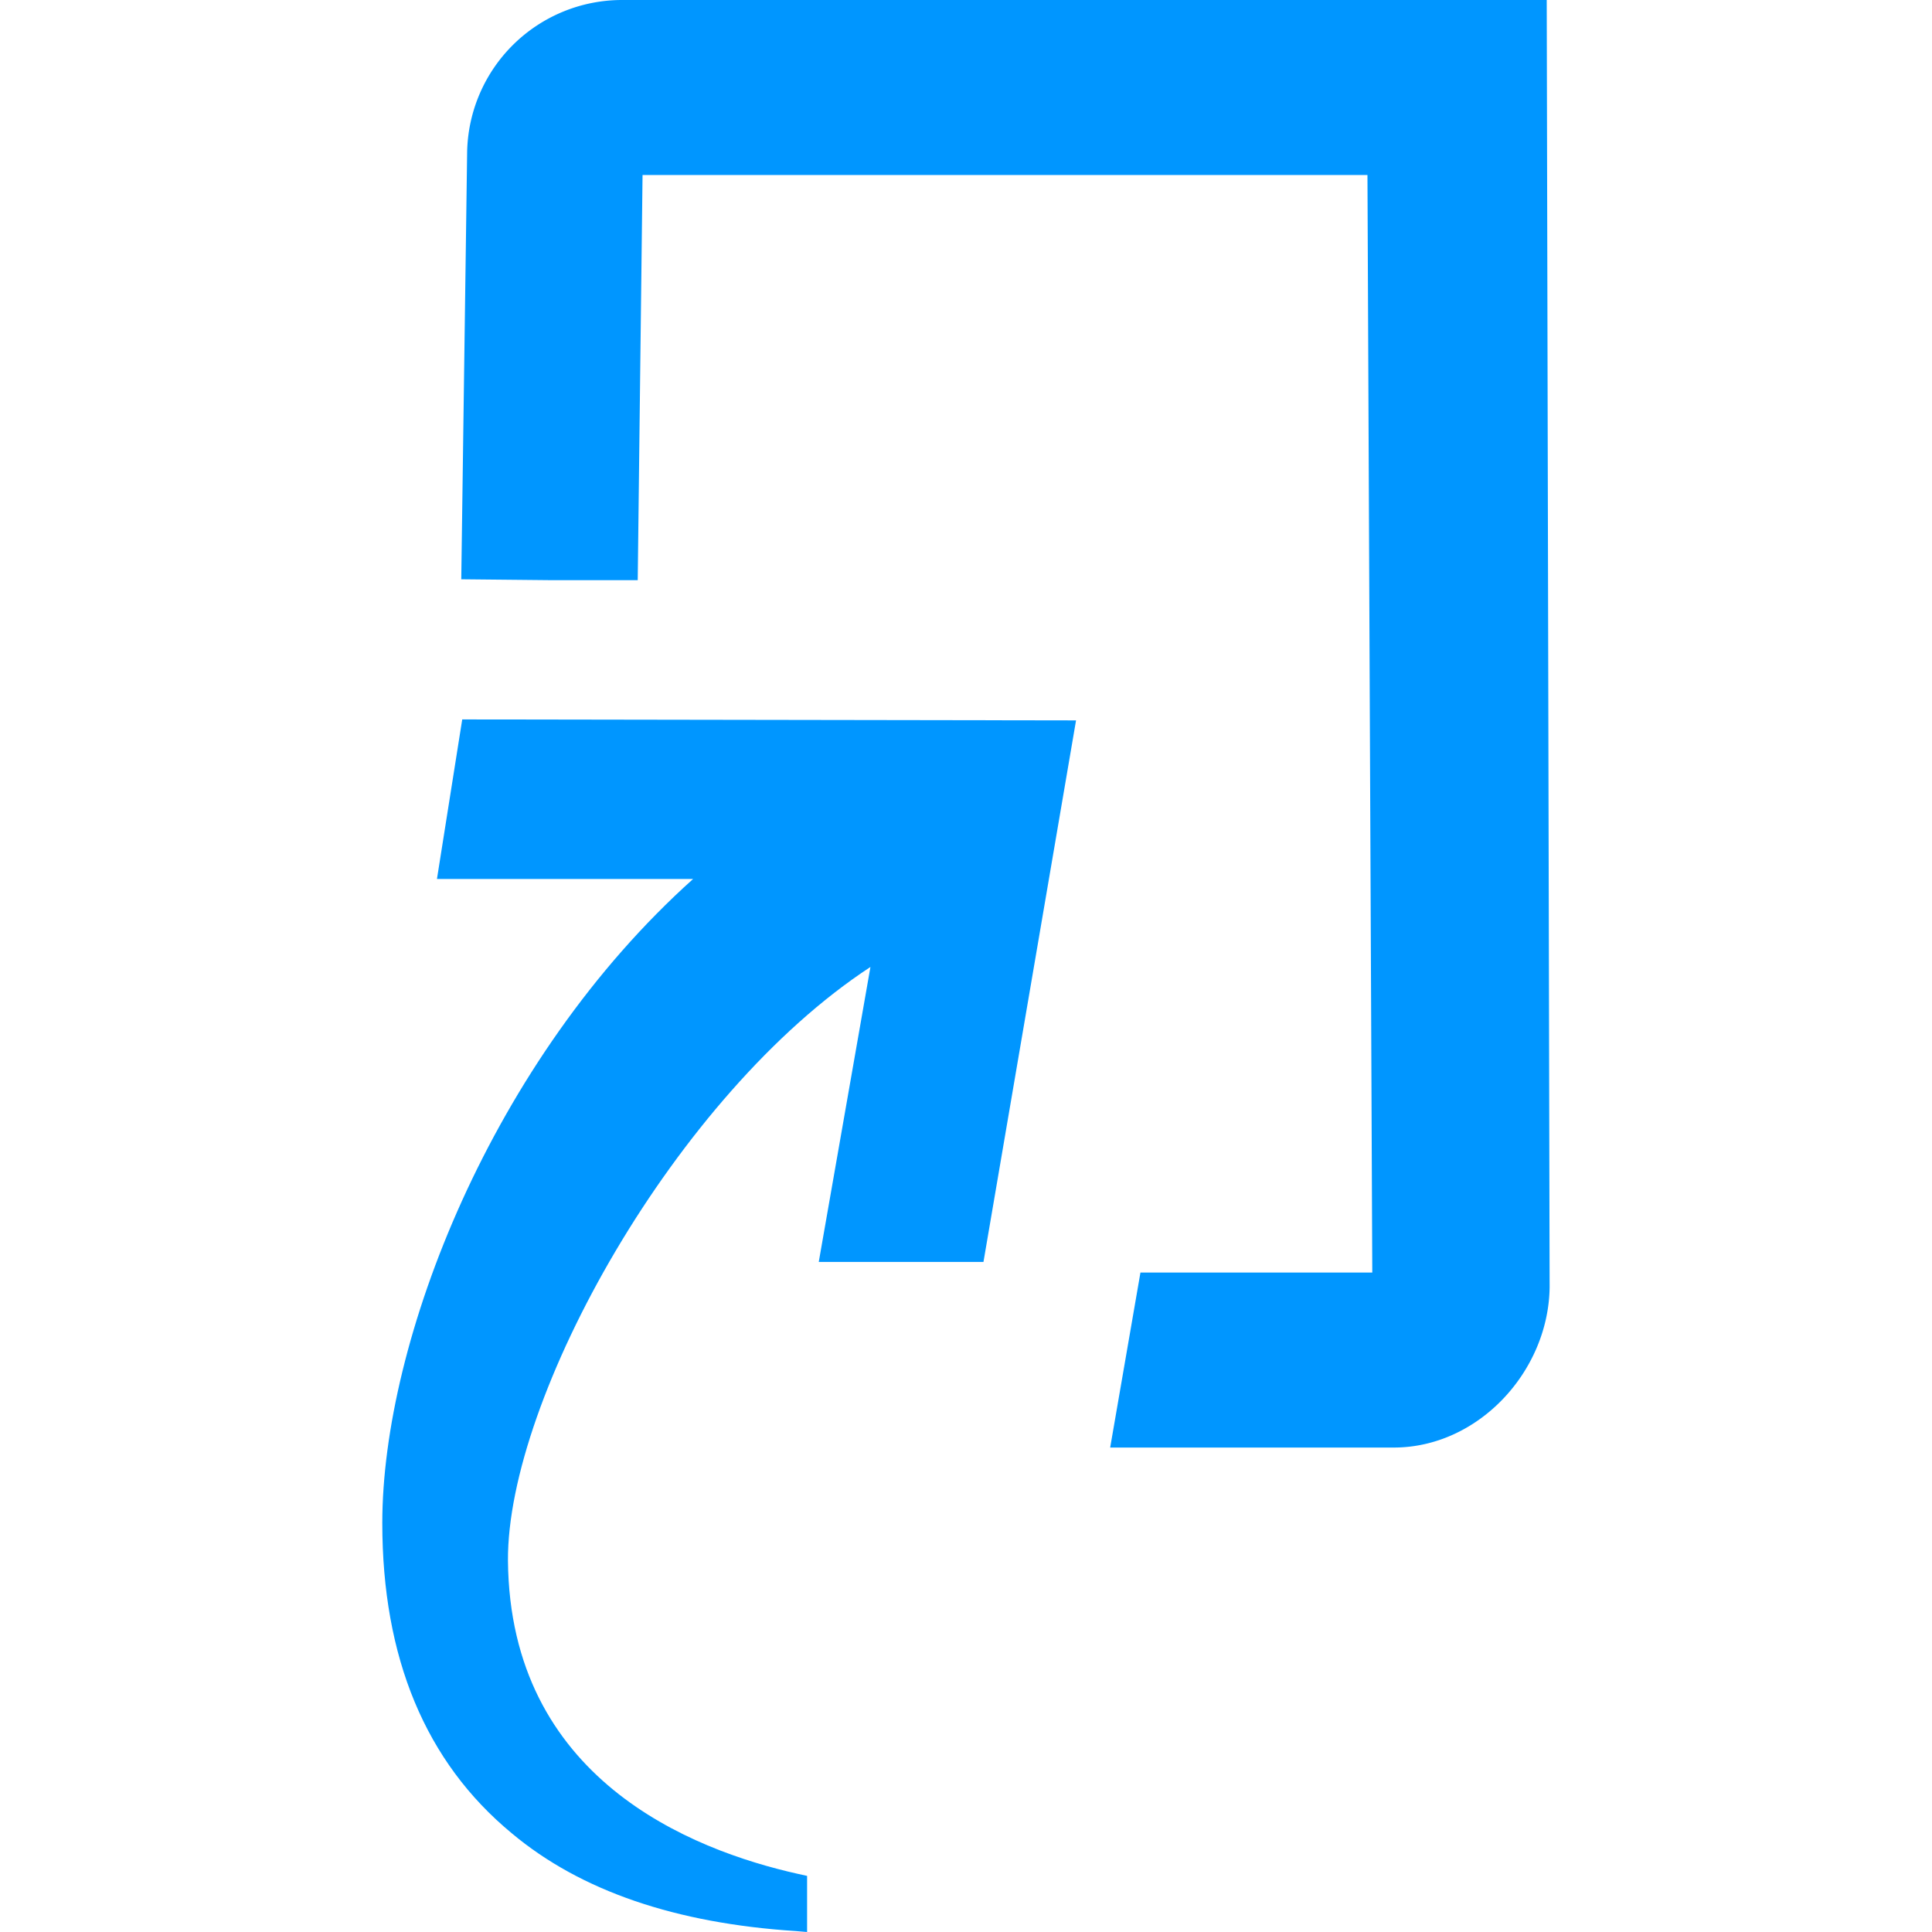 <svg xmlns='http://www.w3.org/2000/svg' viewBox='0 0 24 24' width='24' height='24'><g fill='#0096FF'><path d='m5.742 8.937-.314 1.982H8.61c-2.505 2.246-3.861 5.742-3.861 8 0 1.67.533 2.967 1.61 3.856.86.72 2.045 1.117 3.522 1.213l.145.012v-.697l-.109-.024c-1.343-.3-3.582-1.189-3.607-3.892-.012-2.018 2.082-5.79 4.503-7.375l-.642 3.664h2.046l1.15-6.727z'/><path d='M7.727 0a1.925 1.925 0 00-1.924 1.886l-.073 5.31 1.102.011h1.09l.06-5.033h9.005l.06 13.634h-2.88l-.376 2.174h3.523c1.052 0 1.924-.949 1.936-1.994L19.214 0z'/></g></svg>
